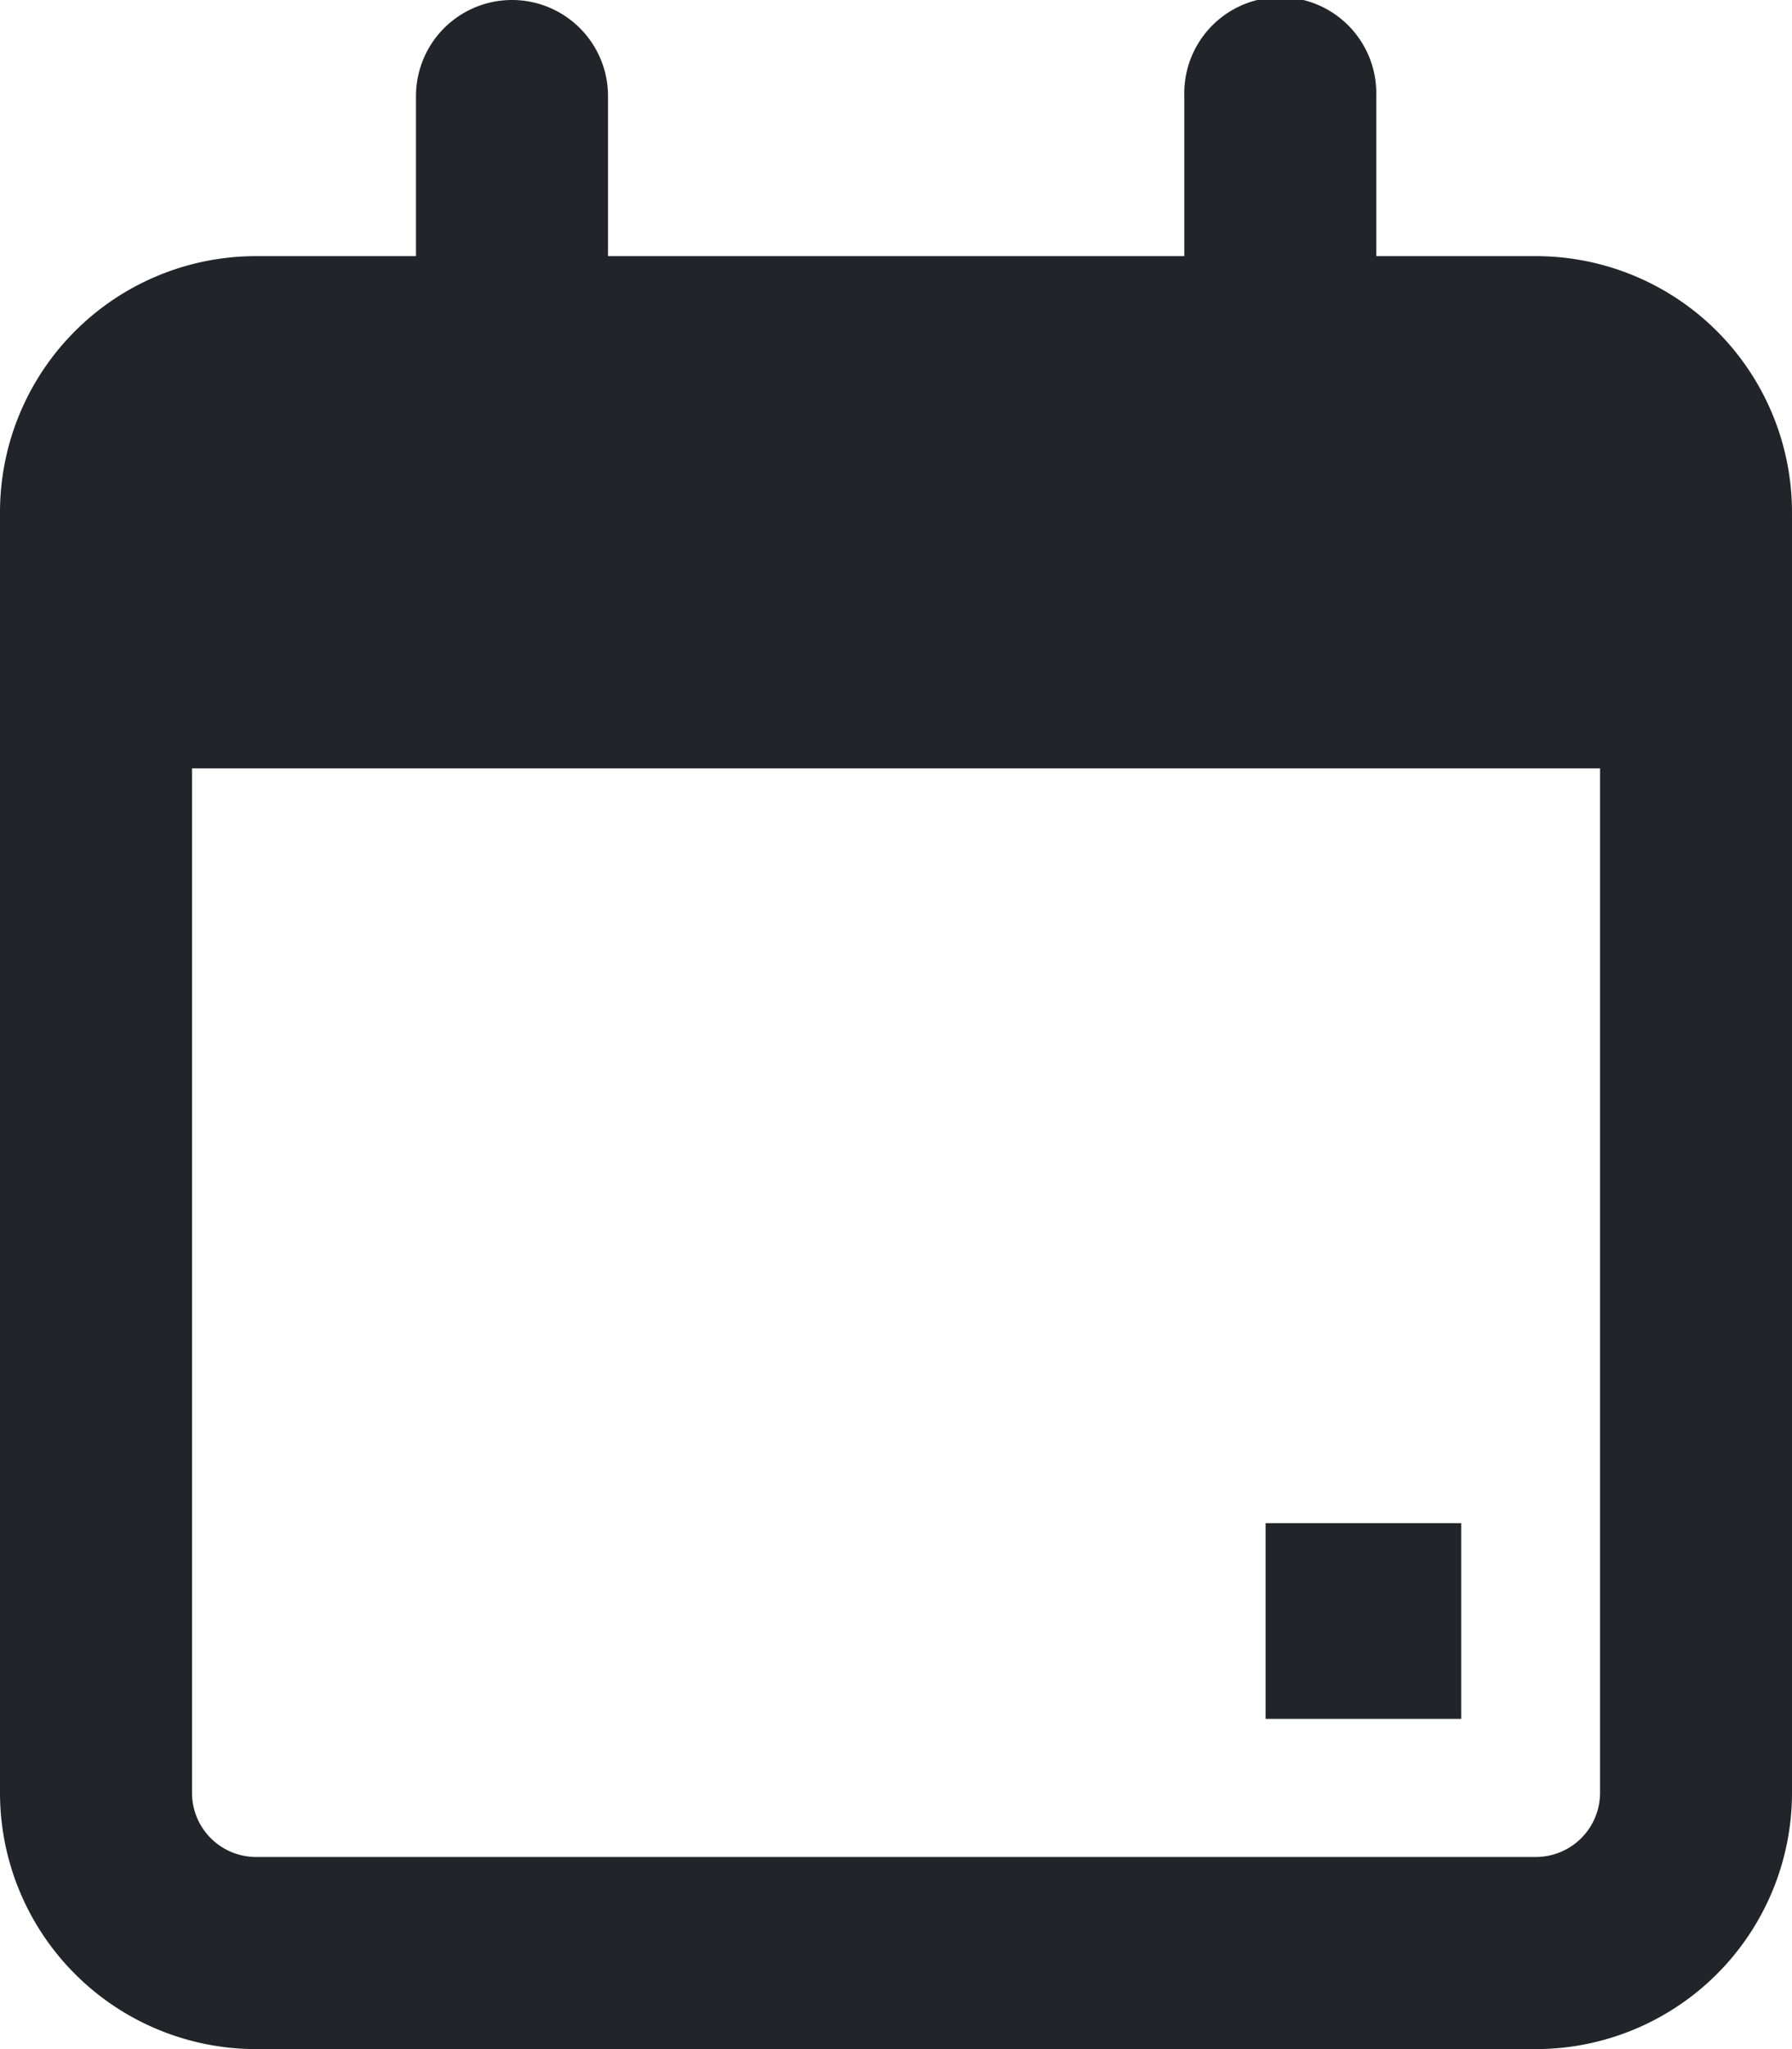 <svg id="i-end-date" xmlns="http://www.w3.org/2000/svg" xmlns:xlink="http://www.w3.org/1999/xlink" width="21.875" height="25" viewBox="0 0 21.875 25">
  <defs>
    <clipPath id="clip-path">
      <rect id="Rectangle_1372" data-name="Rectangle 1372" width="21.875" height="25" fill="#212529"/>
    </clipPath>
  </defs>
  <g id="Group_204" data-name="Group 204" clip-path="url(#clip-path)">
    <path id="Path_293" data-name="Path 293" d="M18.75,3.125H16.8V1.172a1.172,1.172,0,1,0-2.343,0V3.125H7.422V1.172a1.172,1.172,0,1,0-2.344,0V3.125H3.125A3.125,3.125,0,0,0,0,6.25V21.875A3.127,3.127,0,0,0,3.125,25H18.75a3.128,3.128,0,0,0,3.125-3.125V6.25A3.127,3.127,0,0,0,18.75,3.125m.782,18.75a.784.784,0,0,1-.782.781H3.125a.782.782,0,0,1-.781-.781V9.375H19.532Z" fill="#212529"/>
    <rect id="Rectangle_1371" data-name="Rectangle 1371" width="2.388" height="2.388" transform="translate(15.449 18.583)" fill="#212529"/>
  </g>
</svg>
